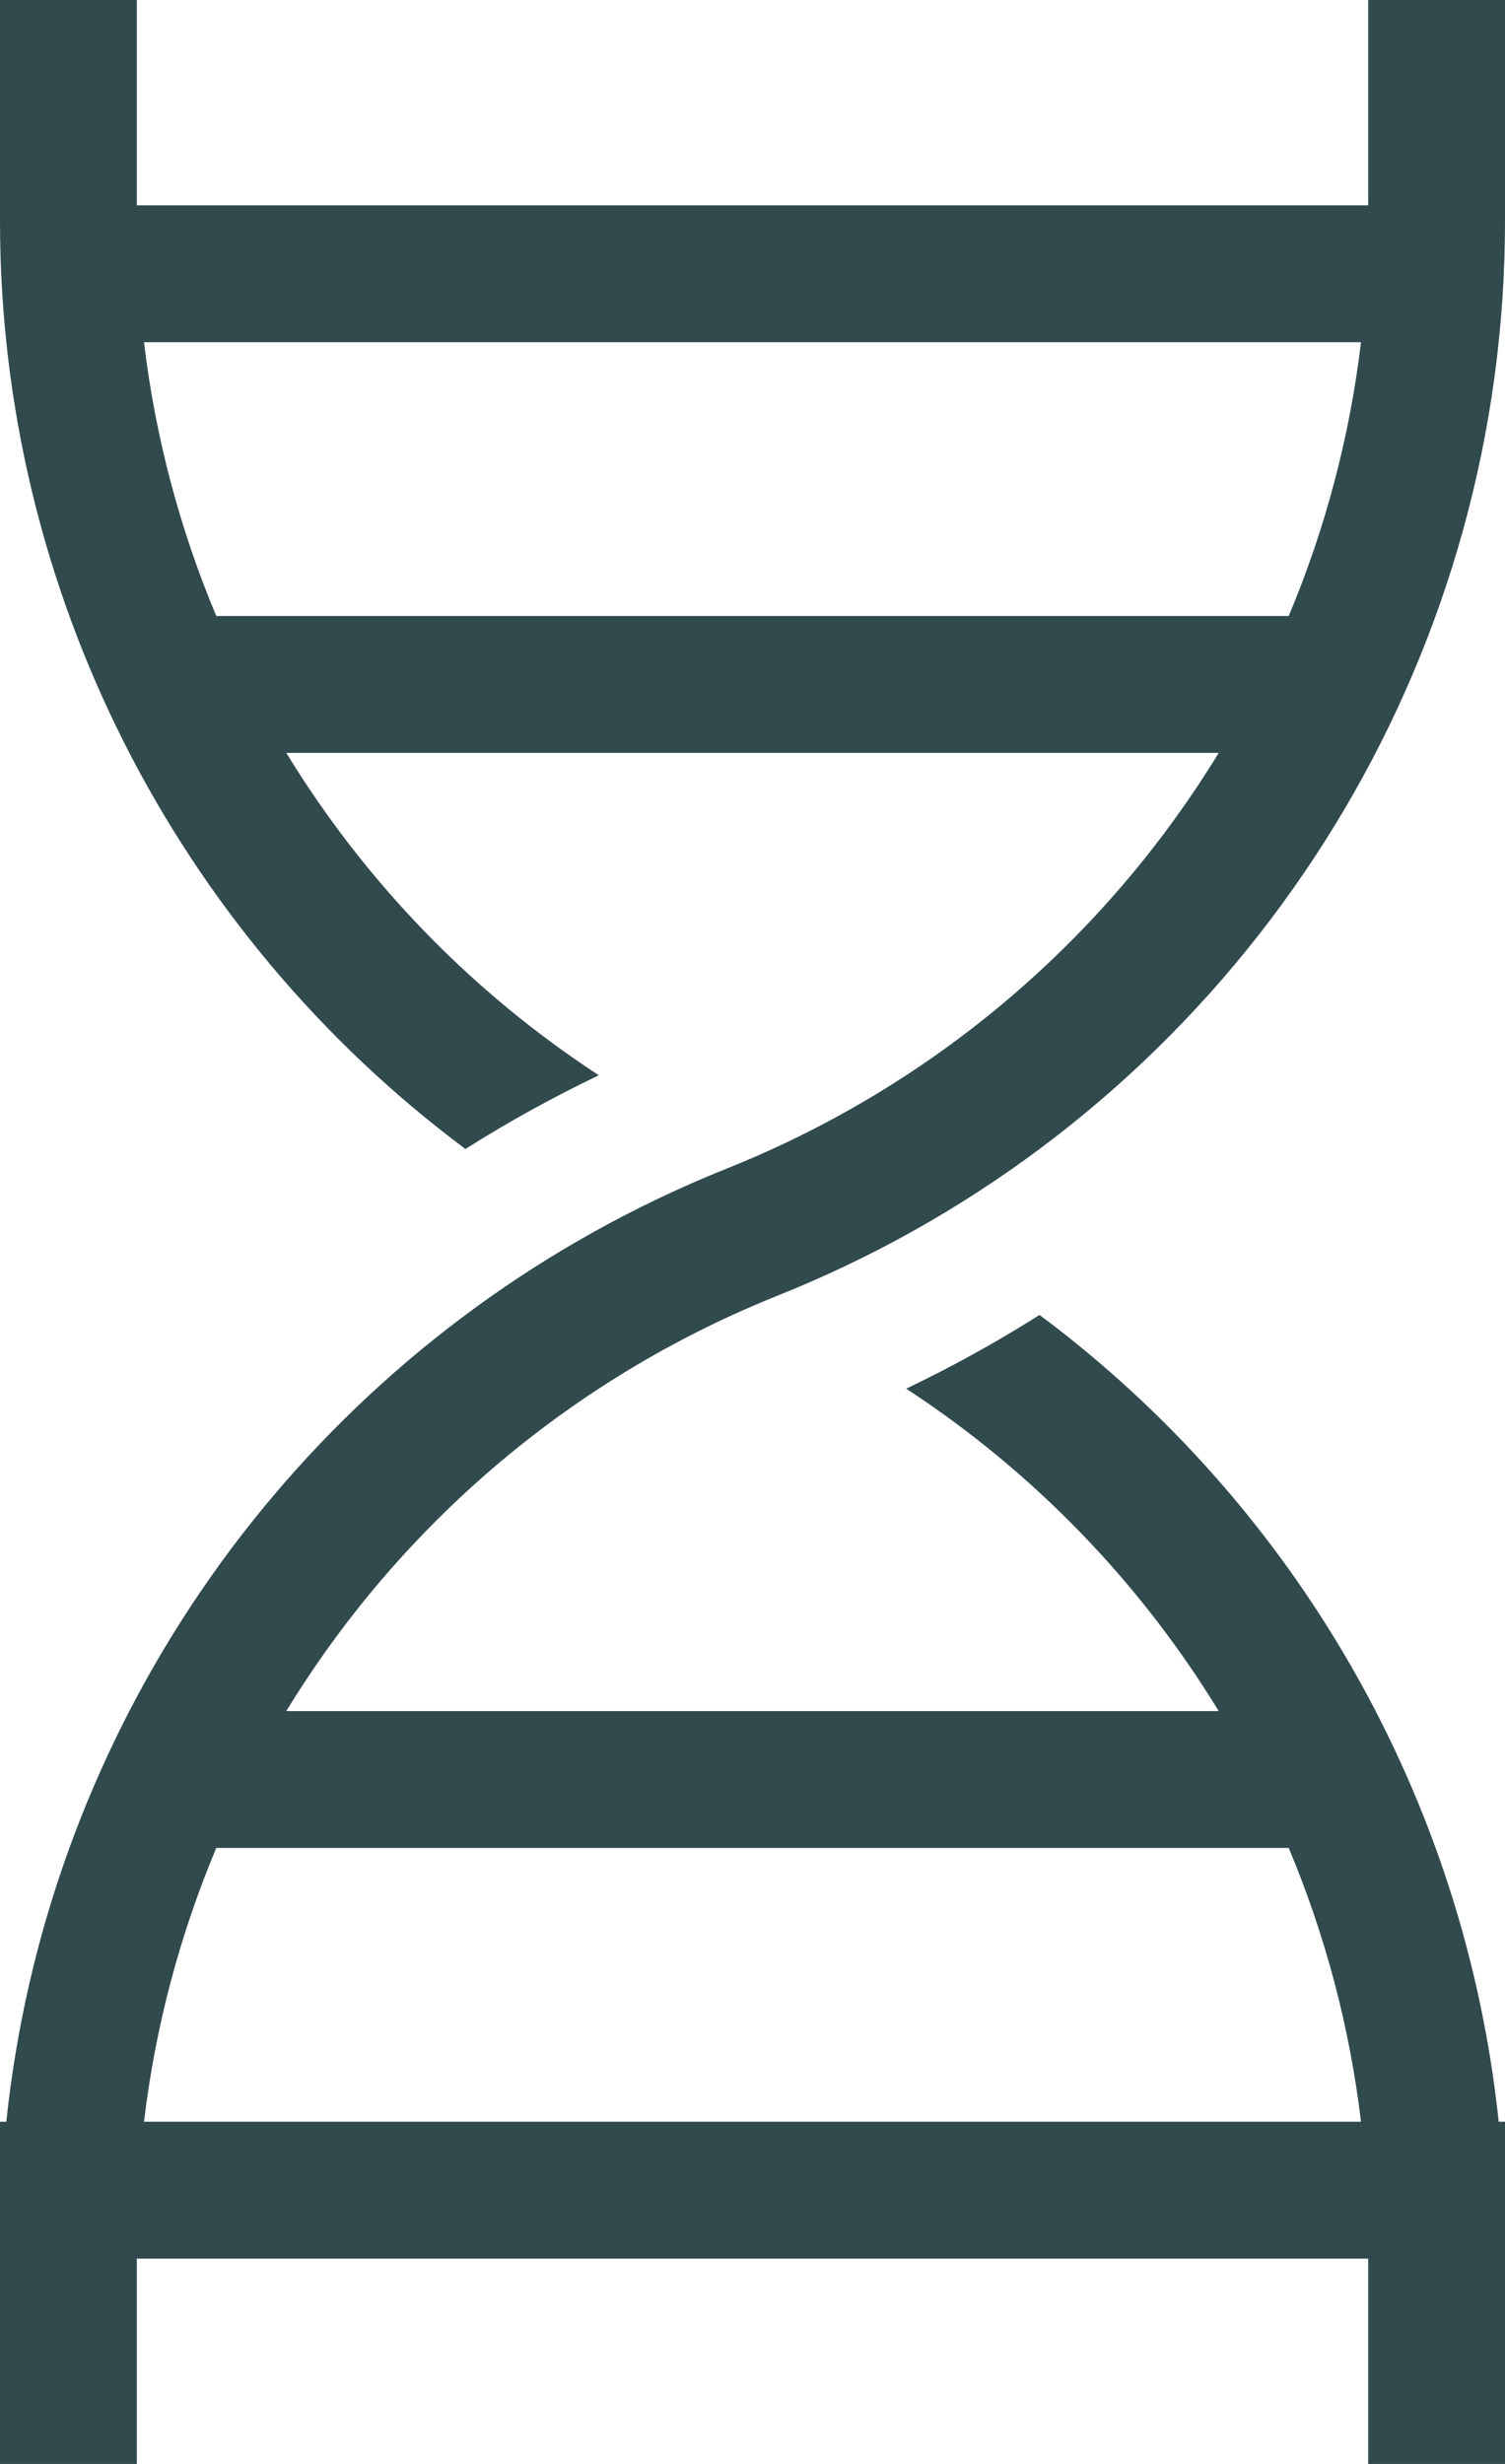<svg xmlns="http://www.w3.org/2000/svg" fill="none" viewBox="0 0 110 180" height="180" width="110">
<path fill="#314A4E" d="M110 16.148V0H100V15H10V0H0V16.148C0 43.262 12.947 68.233 34.019 83.938C37.138 81.966 40.391 80.167 43.768 78.553C34.416 72.445 26.645 64.364 20.925 55H89.075C81.198 67.894 69.431 78.359 55 84.586C54.974 84.597 54.947 84.609 54.92 84.62C54.333 84.873 53.74 85.119 53.143 85.358C49.766 86.709 46.51 88.262 43.389 90C19.407 103.354 3.336 127.622 0.462 155H0V163.852V165V180H10V165H100V180H110V165V163.852V155H109.538C107.057 131.361 94.737 110.041 75.981 96.062C72.862 98.034 69.609 99.833 66.232 101.447C75.585 107.555 83.355 115.637 89.075 125H20.925C28.802 112.105 40.569 101.64 55 95.414C55.026 95.403 55.053 95.391 55.08 95.38C55.667 95.127 56.26 94.881 56.857 94.642C60.234 93.291 63.49 91.738 66.612 90C93.15 75.222 110 47.08 110 16.148ZM94.192 135H15.807C13.154 141.318 11.355 148.04 10.525 155H99.475C98.644 148.04 96.846 141.318 94.192 135ZM15.807 45H94.192C96.846 38.682 98.644 31.96 99.475 25H10.525C11.355 31.96 13.154 38.682 15.807 45Z" clip-rule="evenodd" fill-rule="evenodd"></path>
</svg>
